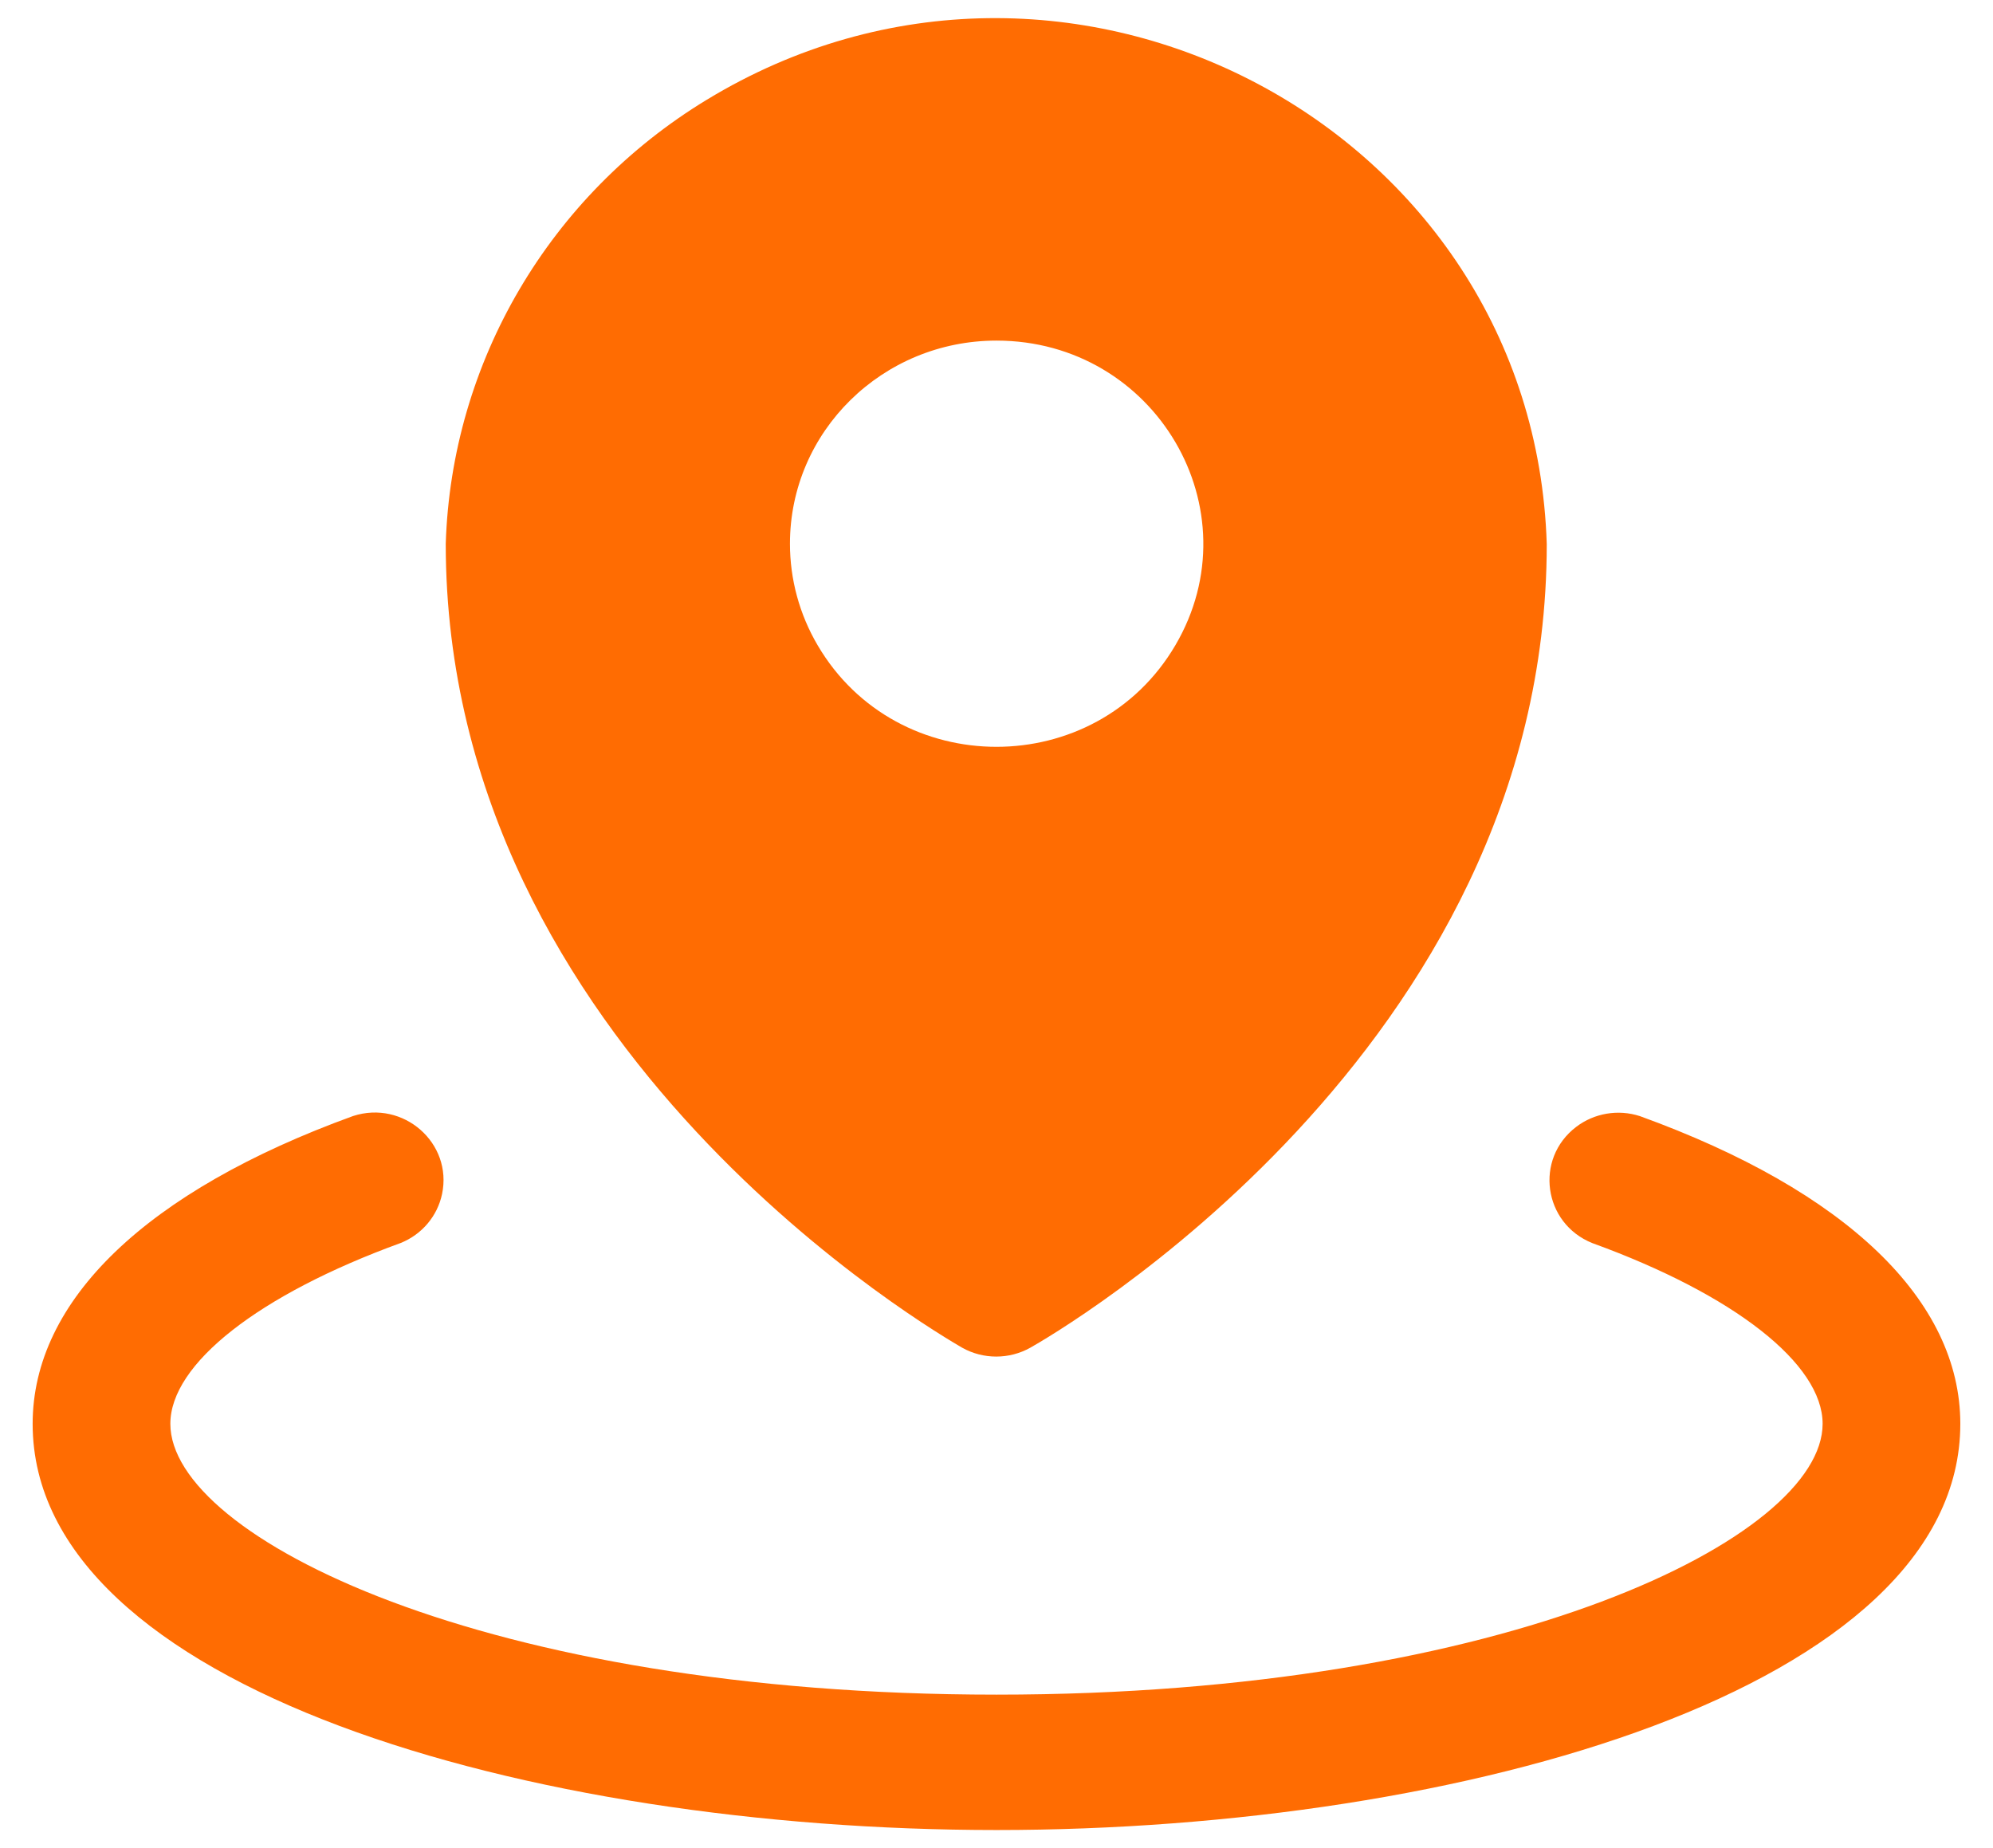 <svg width="55" height="51" viewBox="0 0 55 51" fill="none" xmlns="http://www.w3.org/2000/svg">
<path d="M26.55 37.189C27.134 37.517 27.851 37.517 28.435 37.189C29.017 36.86 42.685 29.015 42.685 15.015C42.331 3.516 29.45 -3.296 19.499 2.756C15.162 5.393 12.459 9.992 12.301 15.004C12.301 29.015 25.975 36.848 26.55 37.189ZM27.5 9.399C31.887 9.399 34.63 14.07 32.436 17.806C30.242 21.543 24.757 21.543 22.564 17.806C22.063 16.954 21.8 15.988 21.8 15.004C21.8 11.908 24.352 9.399 27.5 9.399ZM54.098 39.291C54.098 46.572 40.393 50.5 27.5 50.5C14.607 50.5 0.901 46.572 0.901 39.291C0.901 35.883 4.041 32.866 9.743 30.797C11.132 30.346 12.496 31.543 12.199 32.951C12.071 33.559 11.643 34.065 11.059 34.3C7.138 35.727 4.701 37.637 4.701 39.291C4.701 42.411 13.374 46.764 27.5 46.764C41.625 46.764 50.298 42.411 50.298 39.291C50.298 37.637 47.862 35.727 43.941 34.303C42.587 33.758 42.341 31.976 43.498 31.096C43.997 30.716 44.657 30.605 45.257 30.8C50.959 32.866 54.098 35.883 54.098 39.291Z" fill="#FF6C02"/>
</svg>
